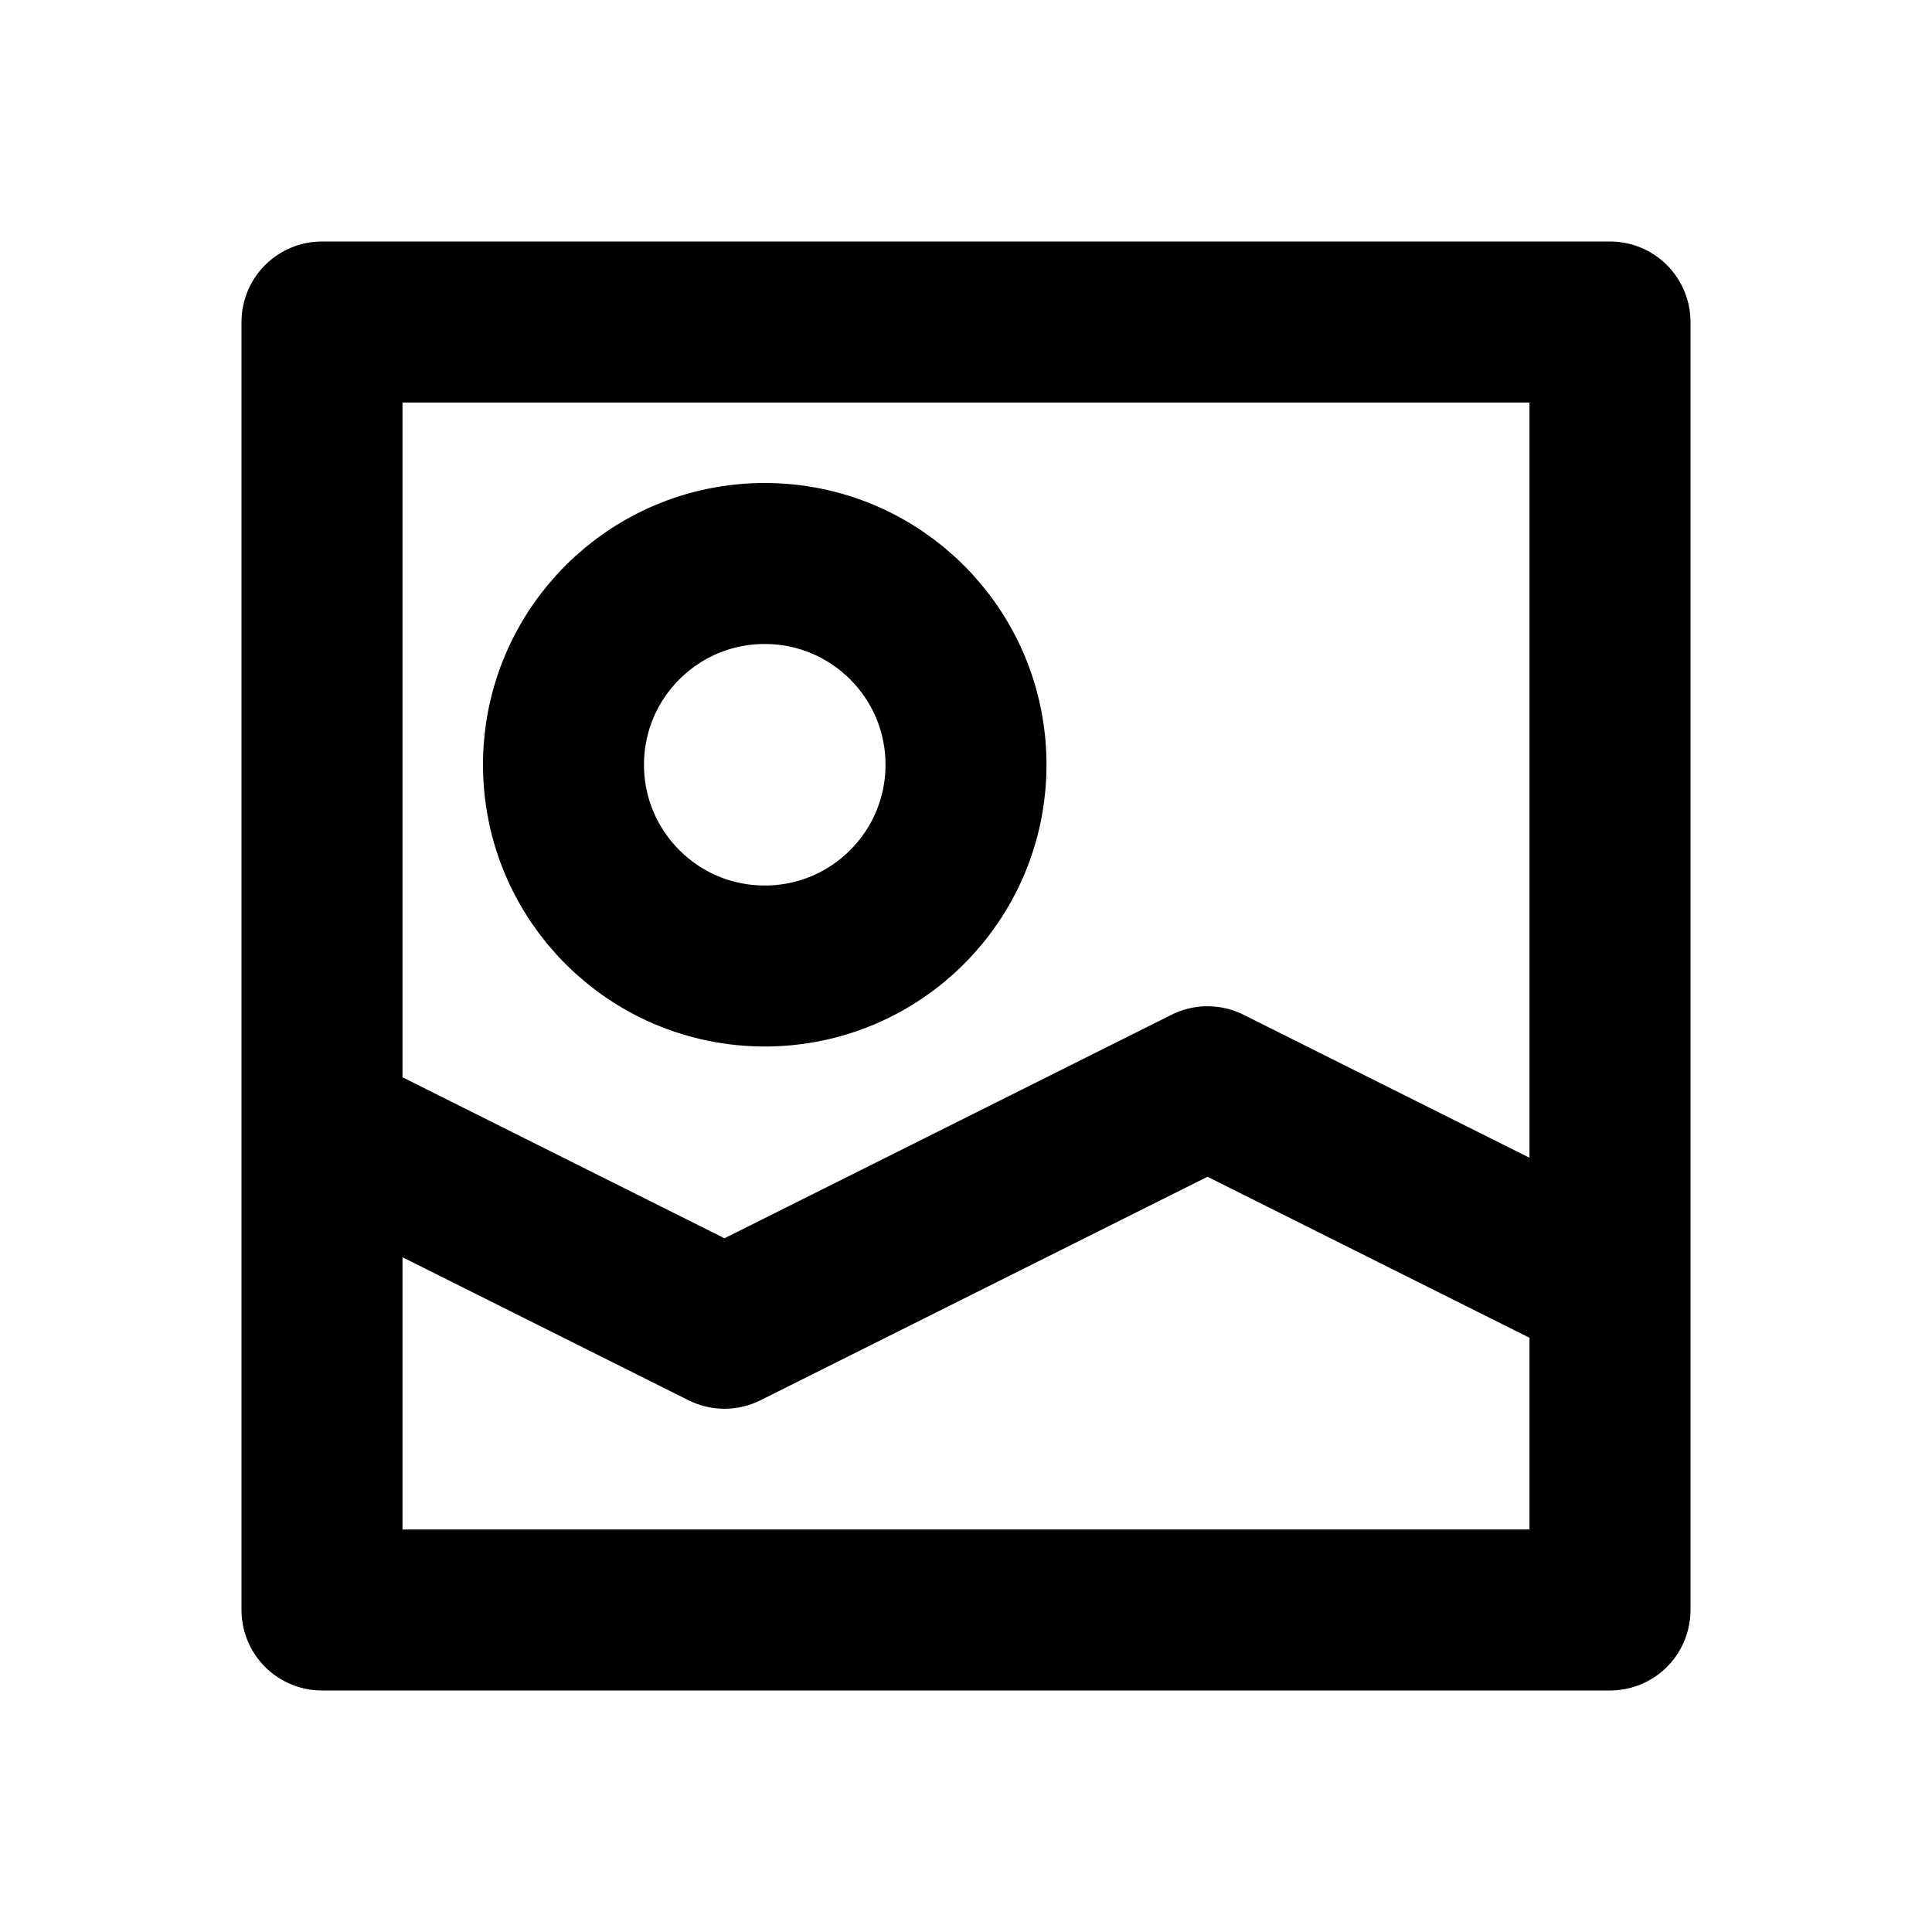 <svg width="24" height="24" viewBox="0 0 24 24" fill="none" xmlns="http://www.w3.org/2000/svg">
<path d="M20 16V4H4V14M20 16V20H4V14M20 16L15 13.5L9 16.5L4 14M12 9.5C12 10.881 10.881 12 9.5 12C8.119 12 7 10.881 7 9.5C7 8.119 8.119 7 9.5 7C10.881 7 12 8.119 12 9.5Z" stroke="black" stroke-width="2" stroke-linecap="round" stroke-linejoin="round"/>
</svg>
